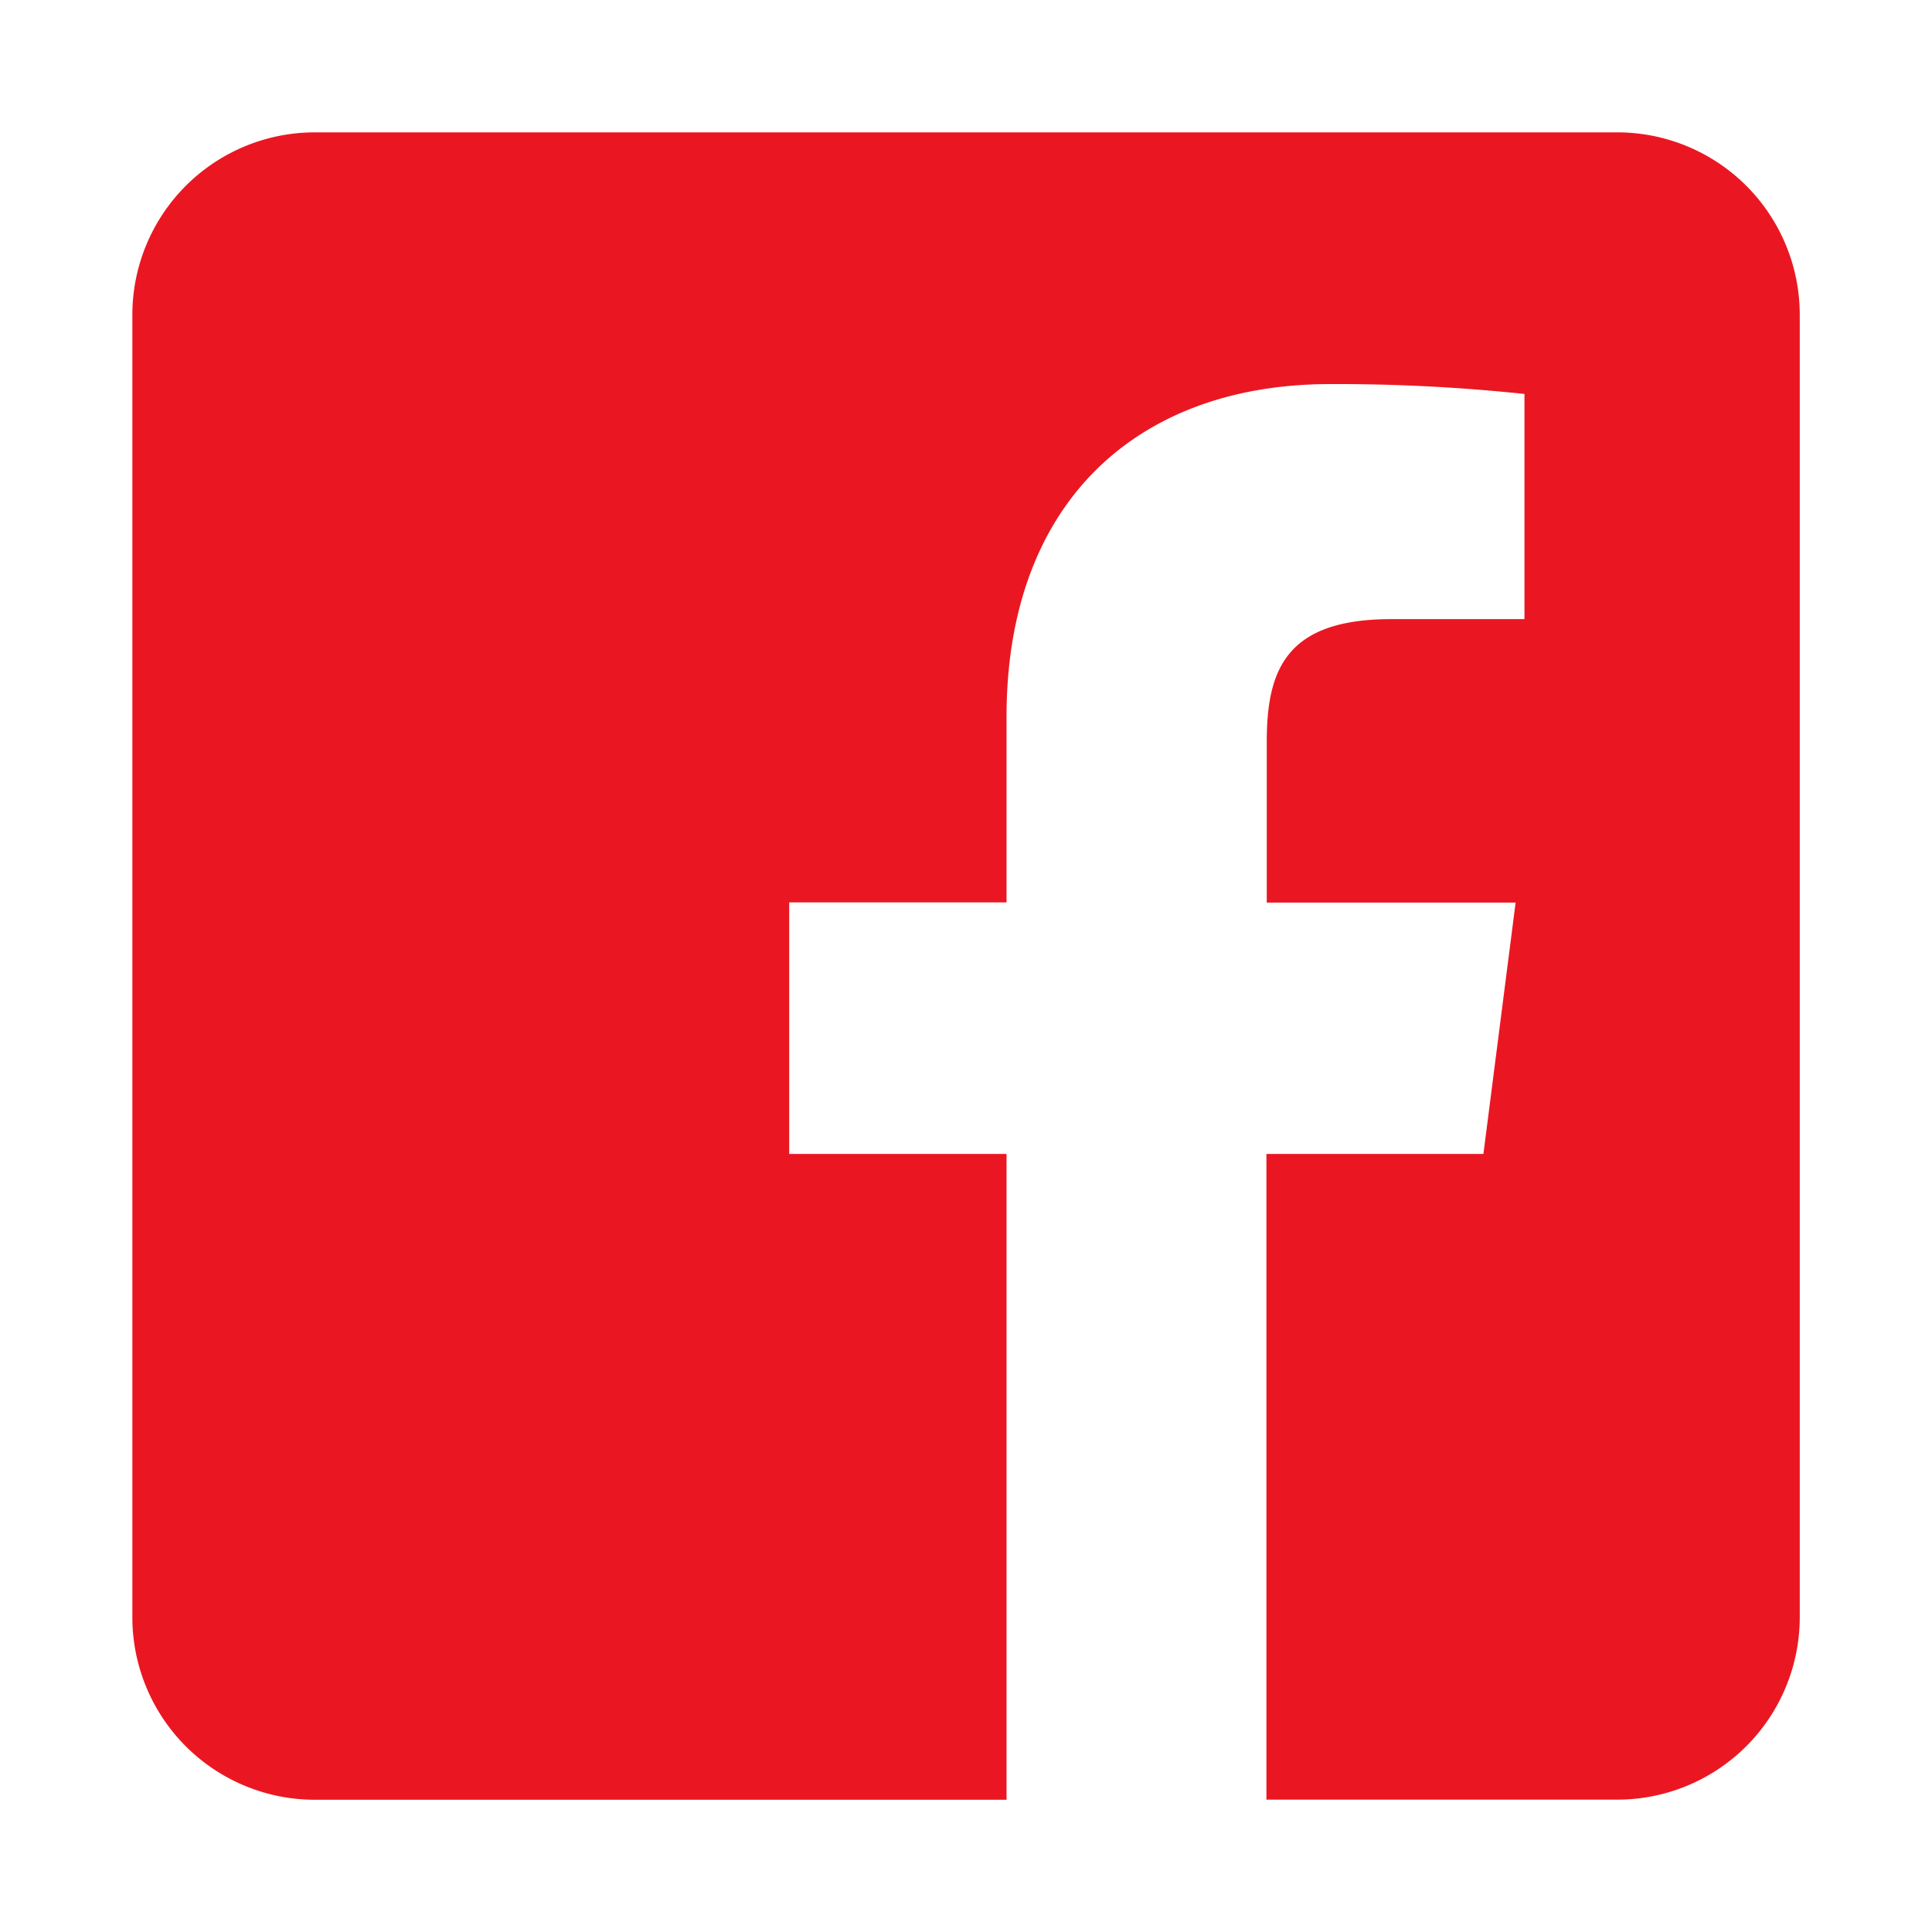 <svg id="facebook_share" xmlns="http://www.w3.org/2000/svg" viewBox="0 0 168.01 168.01"><defs><style>#facebook_share .cls-1{fill:#fff;}#facebook_share .cls-2{fill:#ea1722;}</style></defs><rect class="cls-1" width="168.01" height="168.01" rx="23.07" ry="23.07"/><path class="cls-2" d="M140.64,11.51H27.37A15.87,15.87,0,0,0,11.51,27.37V140.64a15.87,15.87,0,0,0,15.87,15.87H87.53V100.35H68.63V78.47h18.9V62.33c0-18.73,11.44-28.93,28.15-28.93a155.11,155.11,0,0,1,16.89.86V53.84H121c-9.09,0-10.84,4.32-10.84,10.65v14H131.8L129,100.35H110.13v56.15h30.51a15.87,15.87,0,0,0,15.87-15.87V27.37A15.87,15.87,0,0,0,140.64,11.51Z"/></svg>